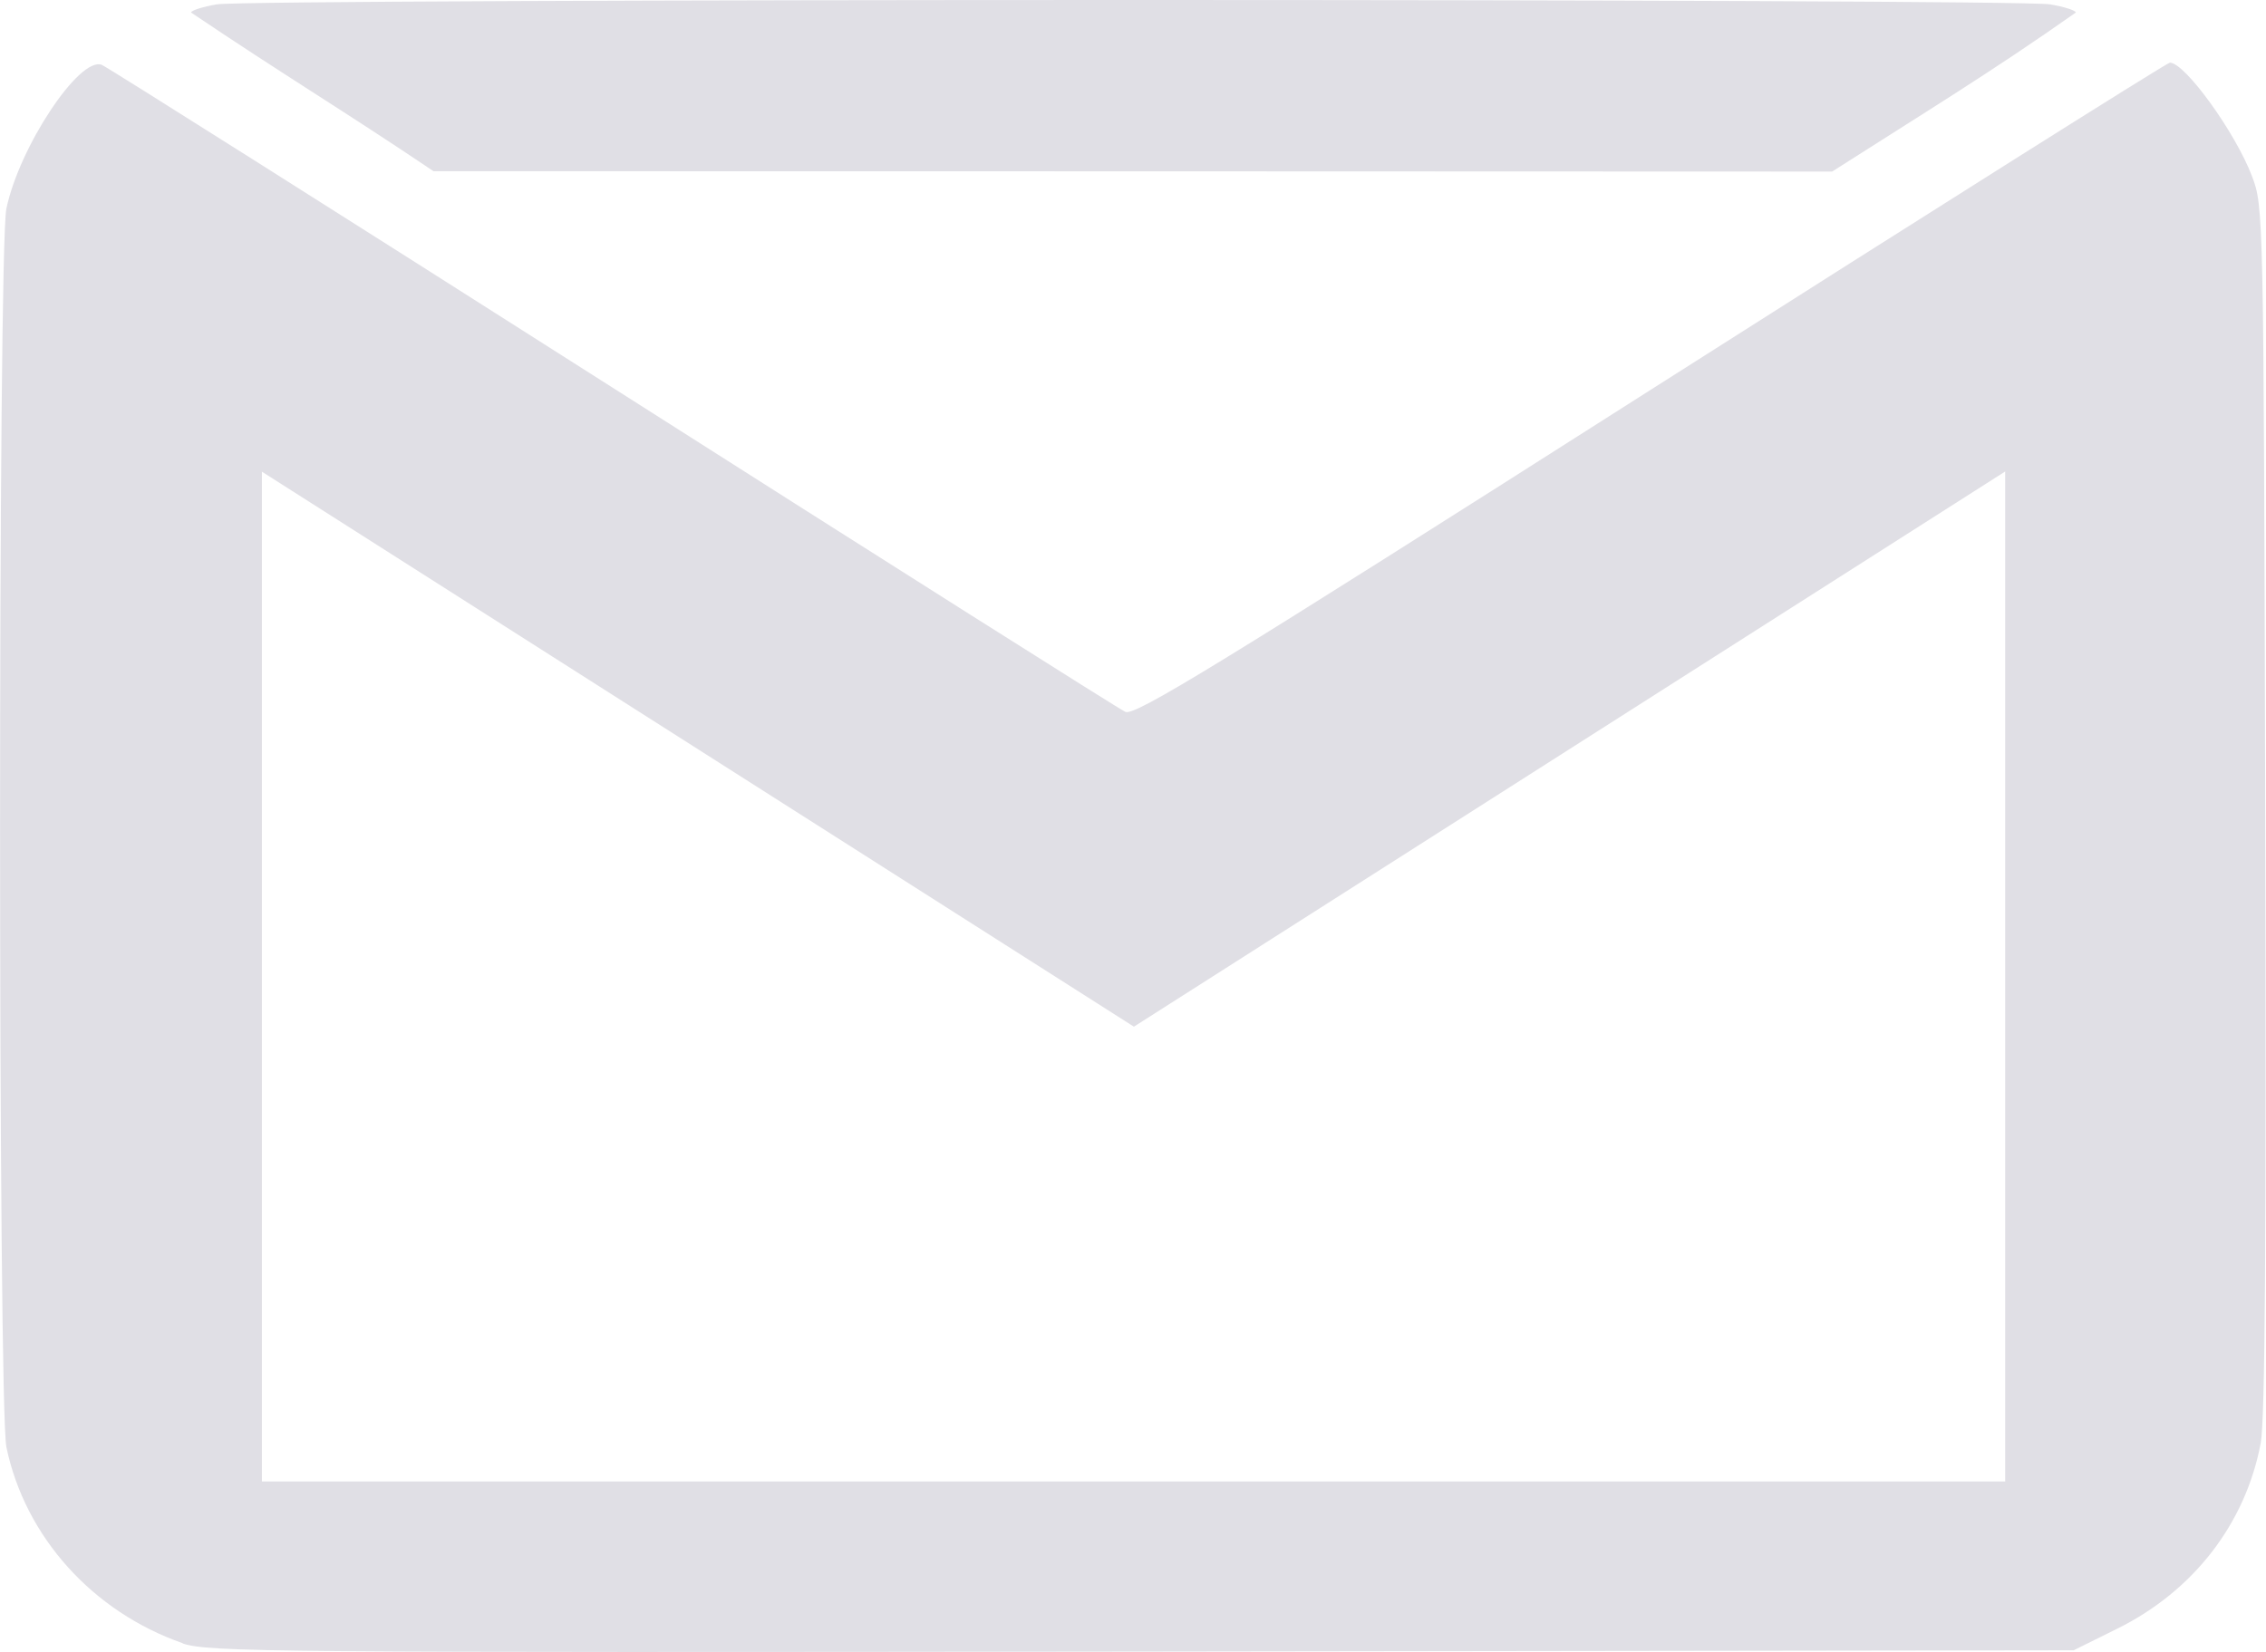 <?xml version="1.0" encoding="UTF-8" standalone="no"?>
<!-- Uploaded to: SVG Repo, www.svgrepo.com, Generator: SVG Repo Mixer Tools -->

<svg
   width="415.934"
   height="303.288"
   viewBox="0 0 12.478 9.099"
   fill="none"
   version="1.1"
   id="svg4"
   sodipodi:docname="email-gray-unicolor.svg"
   inkscape:version="1.2.1 (9c6d41e410, 2022-07-14)"
   xml:space="preserve"
   xmlns:inkscape="http://www.inkscape.org/namespaces/inkscape"
   xmlns:sodipodi="http://sodipodi.sourceforge.net/DTD/sodipodi-0.dtd"
   xmlns="http://www.w3.org/2000/svg"
   xmlns:svg="http://www.w3.org/2000/svg"><defs
     id="defs8" /><sodipodi:namedview
     id="namedview6"
     pagecolor="#505050"
     bordercolor="#ffffff"
     borderopacity="1"
     inkscape:showpageshadow="0"
     inkscape:pageopacity="0"
     inkscape:pagecheckerboard="1"
     inkscape:deskcolor="#505050"
     showgrid="false"
     inkscape:zoom="0.82124999"
     inkscape:cx="150.98935"
     inkscape:cy="166.81888"
     inkscape:window-width="1366"
     inkscape:window-height="705"
     inkscape:window-x="-8"
     inkscape:window-y="-8"
     inkscape:window-maximized="1"
     inkscape:current-layer="svg4" /><path
     style="fill:#e0dfe5;fill-opacity:1;stroke-width:0.03"
     d="M 1.006,9.051 C 0.51,8.878 0.138,8.465 0.035,7.971 c -0.046,-0.223 -0.047,-6.599 -1.012e-4,-6.822 0.071,-0.34 0.402,-0.839 0.525,-0.792 0.028,0.011 1.294,0.811 2.813,1.778 1.519,0.967 2.79,1.771 2.824,1.786 0.052,0.024 0.501,-0.251 2.893,-1.774 1.557,-0.991 2.844,-1.802 2.859,-1.802 0.083,0 0.361,0.385 0.452,0.625 0.064,0.17 0.064,0.179 0.073,3.485 0.006,2.383 -5.61e-4,3.366 -0.025,3.495 -0.084,0.444 -0.372,0.815 -0.792,1.022 l -0.238,0.118 -5.132,0.007 c -4.808,0.006 -5.141,0.003 -5.282,-0.045 z M 11.042,2.597 6.244,5.655 1.442,2.598 V 8.16 H 11.042 Z M 1.052,0.069 c -2.37e-4,-0.011 0.064,-0.032 0.142,-0.045 0.186,-0.032 9.909,-0.032 10.095,0 0.078,0.013 0.142,0.034 0.142,0.045 C 10.97,0.394 10.601,0.618 10.089,0.945 7.522,0.944 4.954,0.943 2.387,0.943 1.902,0.616 1.55,0.405 1.052,0.069 Z"
     id="path1360"
     sodipodi:nodetypes="cscssssscccscccccccccccsscccc" /></svg>
